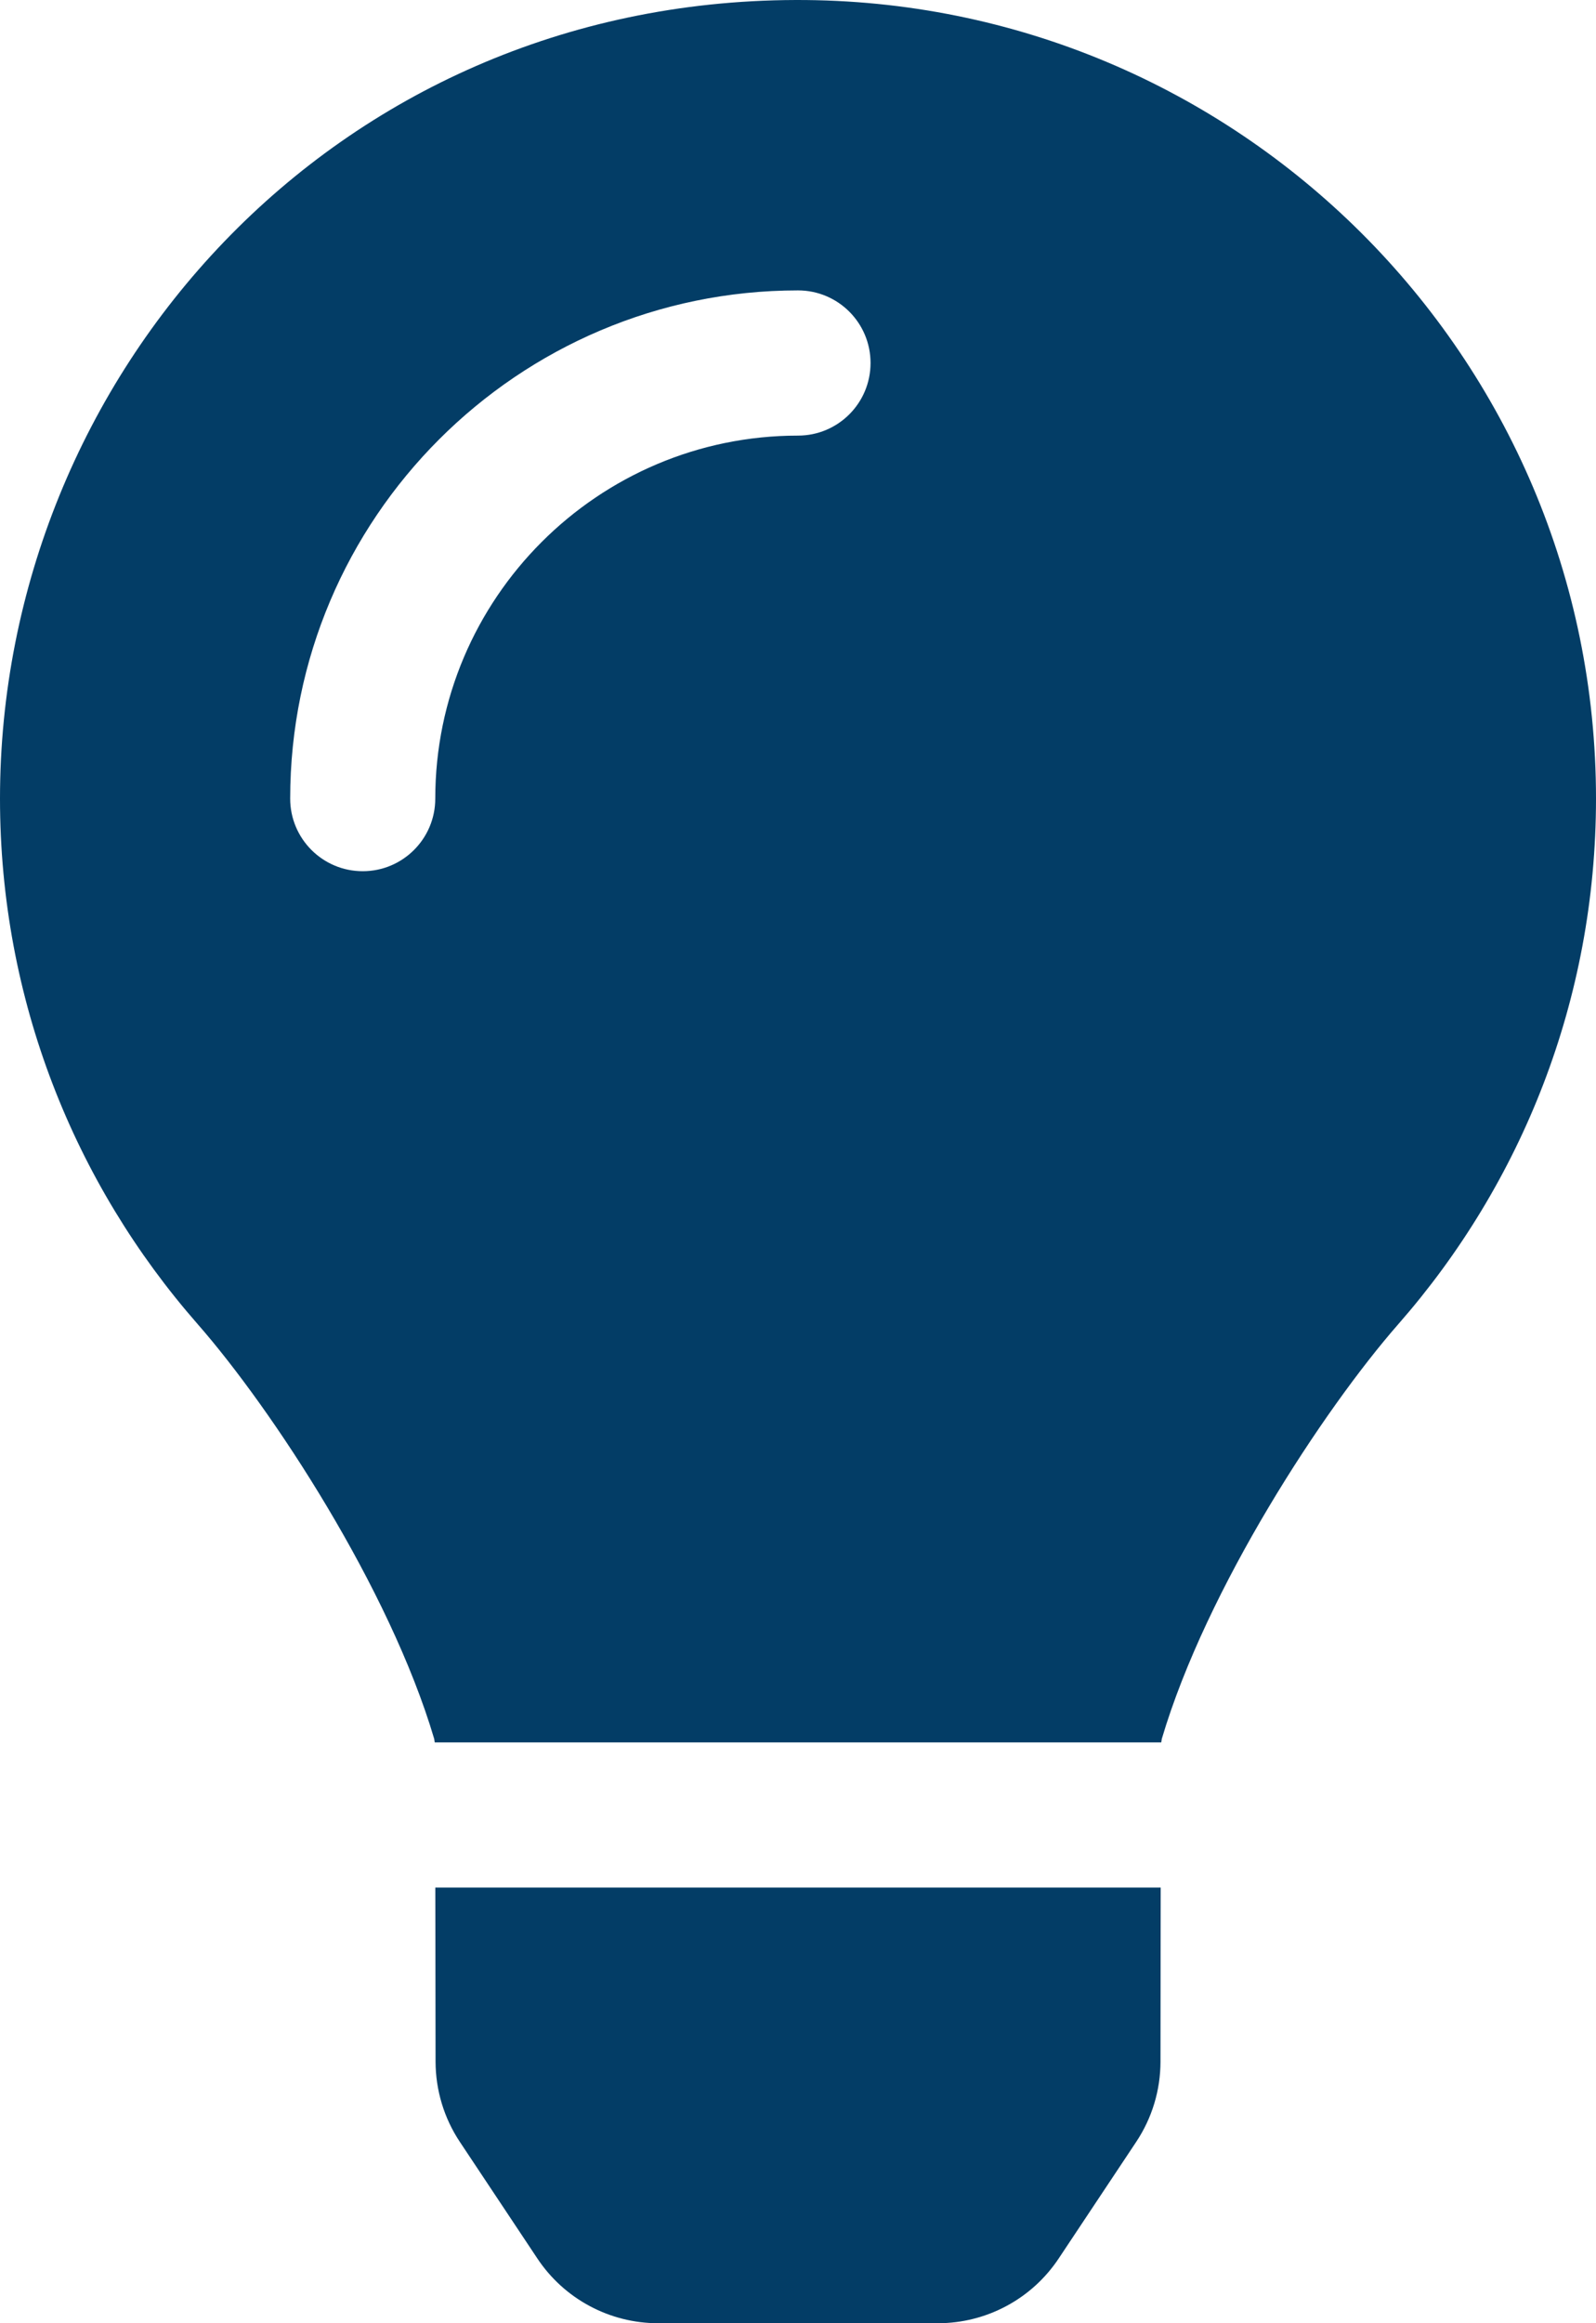 <svg width="33" height="48" viewBox="0 0 33 48" fill="none" xmlns="http://www.w3.org/2000/svg">
<path d="M9.006 42.594C9.007 43.184 9.181 43.762 9.508 44.253L11.11 46.661C11.384 47.073 11.755 47.411 12.191 47.644C12.627 47.878 13.113 48 13.608 48H19.393C19.887 48 20.374 47.878 20.81 47.644C21.246 47.411 21.617 47.073 21.891 46.661L23.493 44.253C23.82 43.762 23.995 43.185 23.995 42.594L23.999 38.999H9.001L9.006 42.594ZM0 16.5C0 20.659 1.542 24.454 4.084 27.354C5.633 29.121 8.055 32.813 8.978 35.927C8.982 35.952 8.985 35.976 8.989 36H24.011C24.015 35.976 24.018 35.952 24.022 35.927C24.945 32.813 27.367 29.121 28.916 27.354C31.458 24.454 33 20.659 33 16.5C33 7.37 25.585 -0.028 16.448 7.99275e-05C6.885 0.029 0 7.778 0 16.5ZM16.5 9C12.365 9 9 12.364 9 16.5C9 17.328 8.329 18 7.5 18C6.671 18 6 17.328 6 16.5C6 10.71 10.71 6 16.5 6C17.329 6 18 6.671 18 7.5C18 8.329 17.329 9 16.5 9Z" fill="#033D66"/>
</svg>
